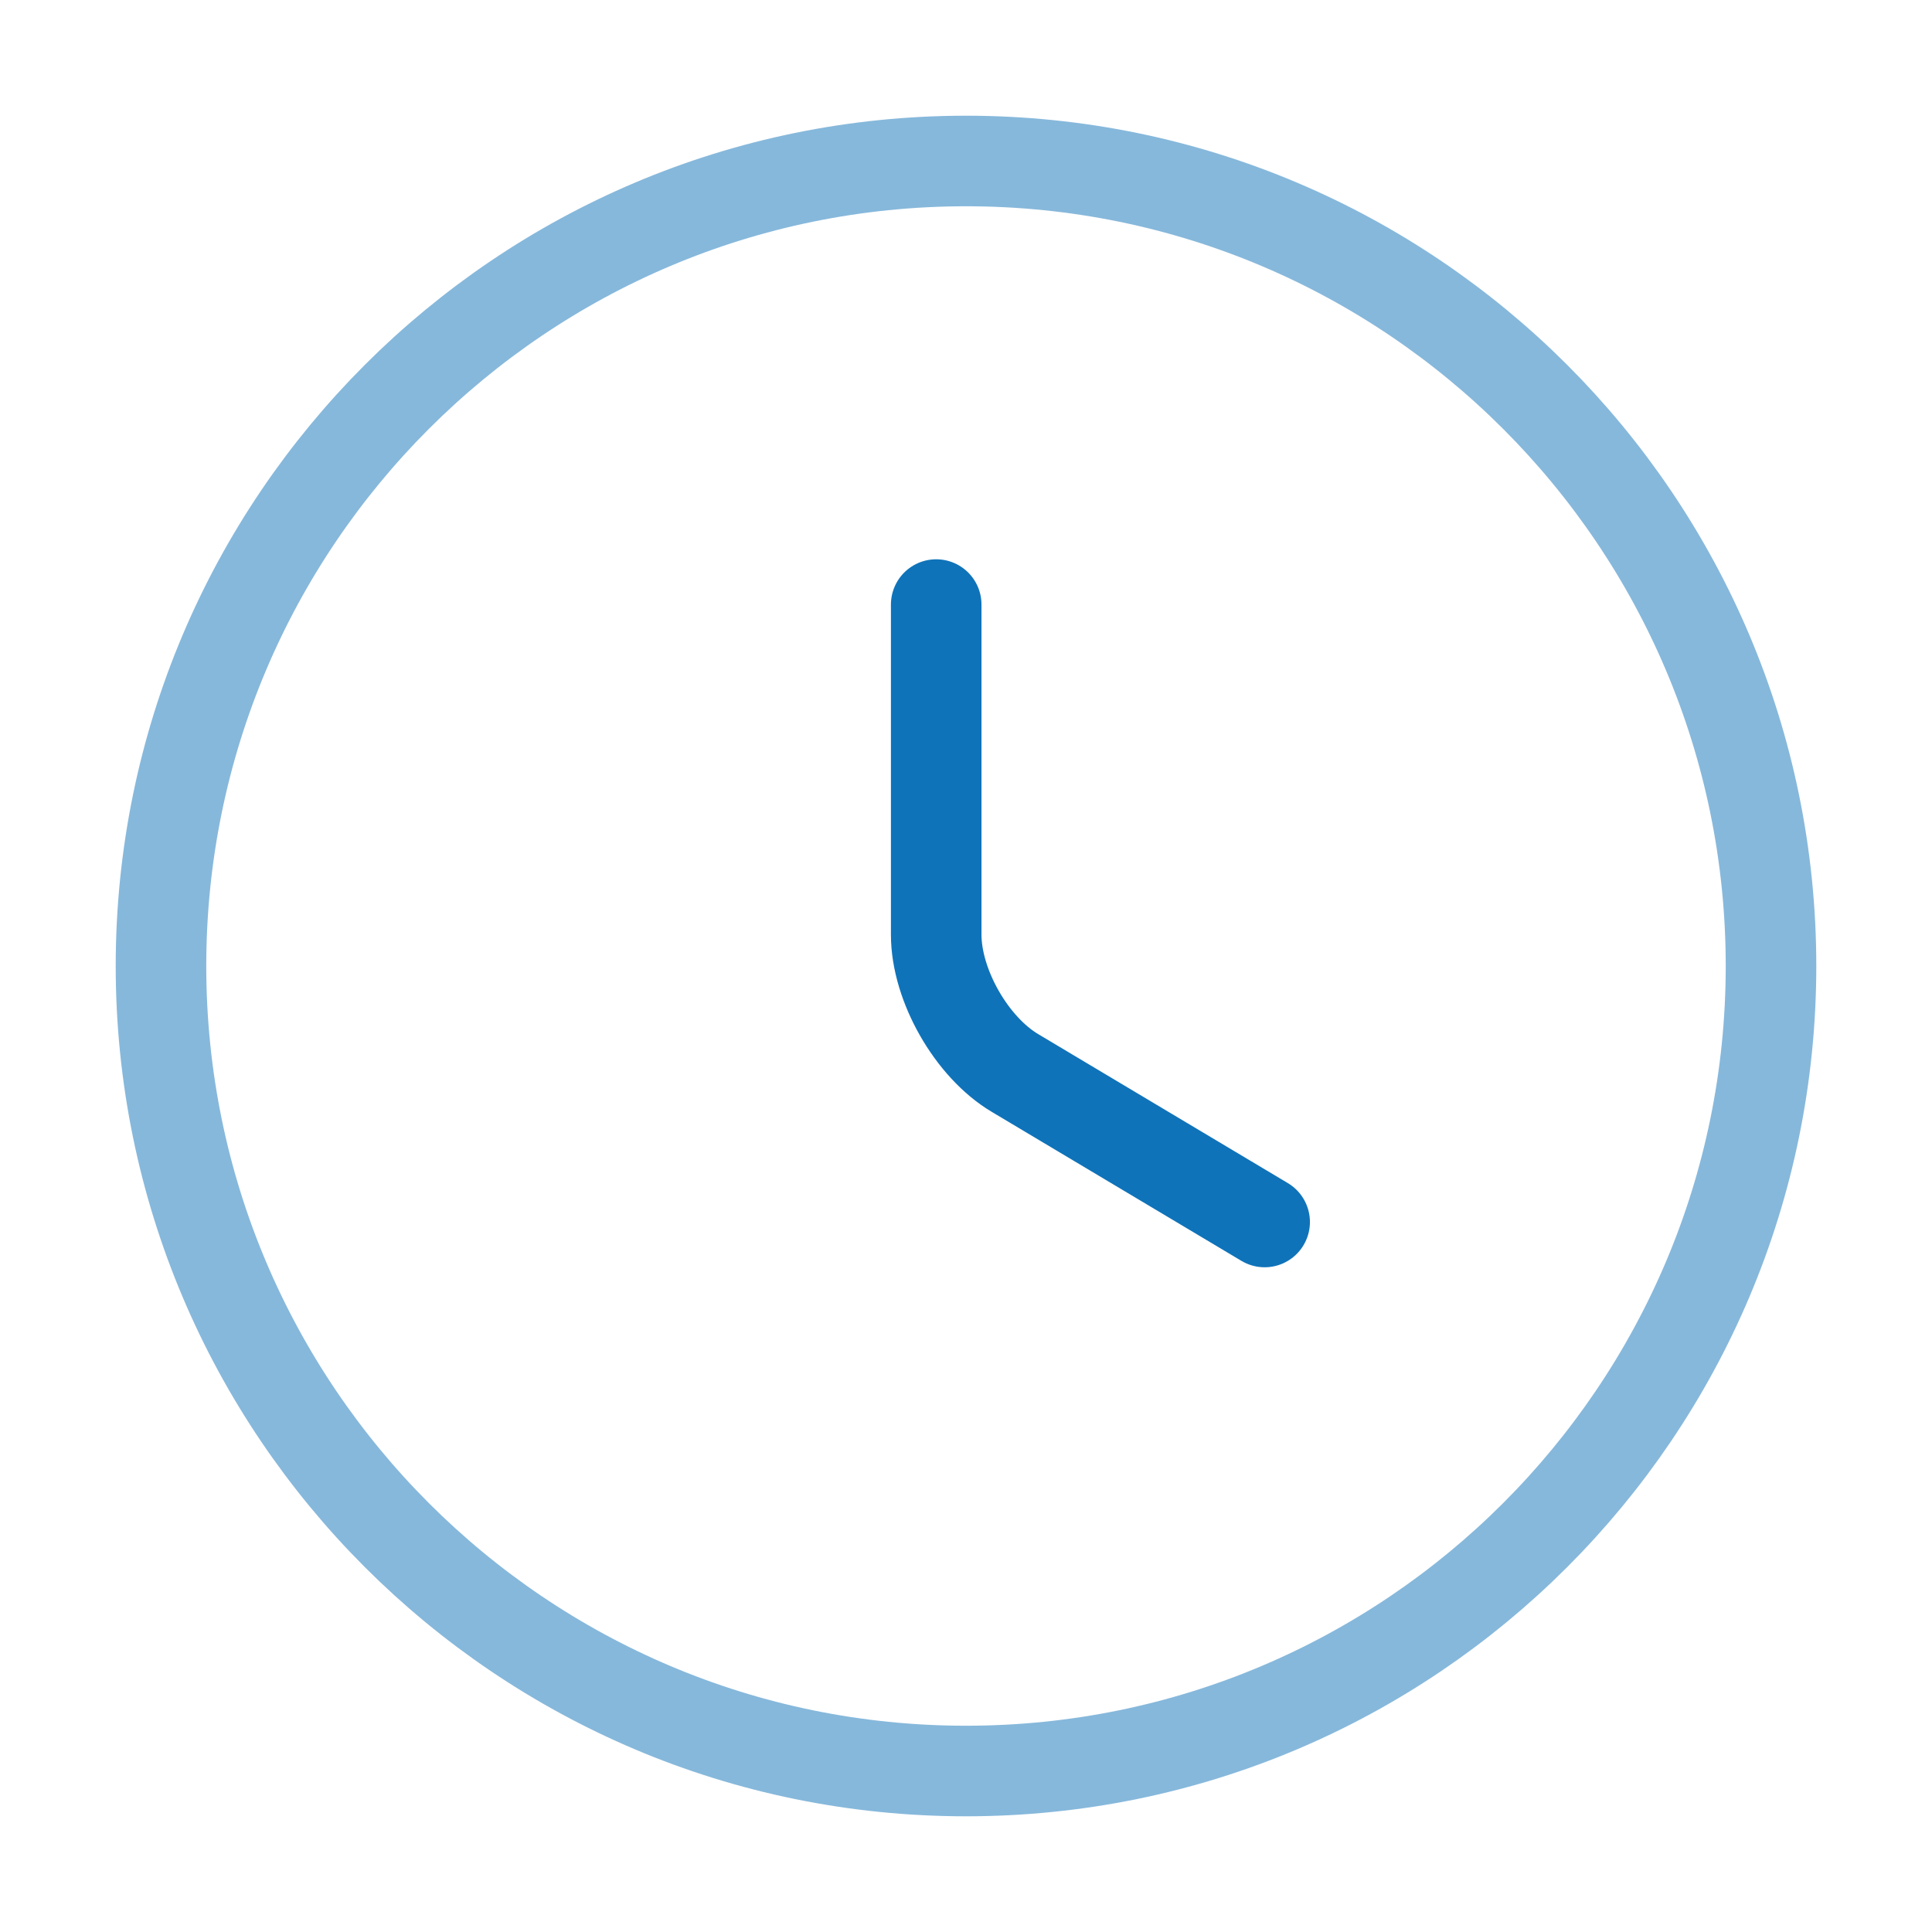 <?xml version="1.0" encoding="UTF-8"?> <svg xmlns="http://www.w3.org/2000/svg" width="64" height="64" viewBox="0 0 64 64" fill="none"><path opacity="0.5" d="M58.667 32C58.667 46.72 46.72 58.667 32 58.667C17.28 58.667 5.333 46.72 5.333 32C5.333 17.28 17.28 5.333 32 5.333C46.72 5.333 58.667 17.28 58.667 32Z" stroke="#0f73b9" stroke-width="3" stroke-linecap="round" stroke-linejoin="round"></path><path d="M41.893 40.48L33.627 35.547C32.187 34.693 31.013 32.64 31.013 30.96V20.027" stroke="#0f73b9" stroke-width="3" stroke-linecap="round" stroke-linejoin="round"></path></svg> 
